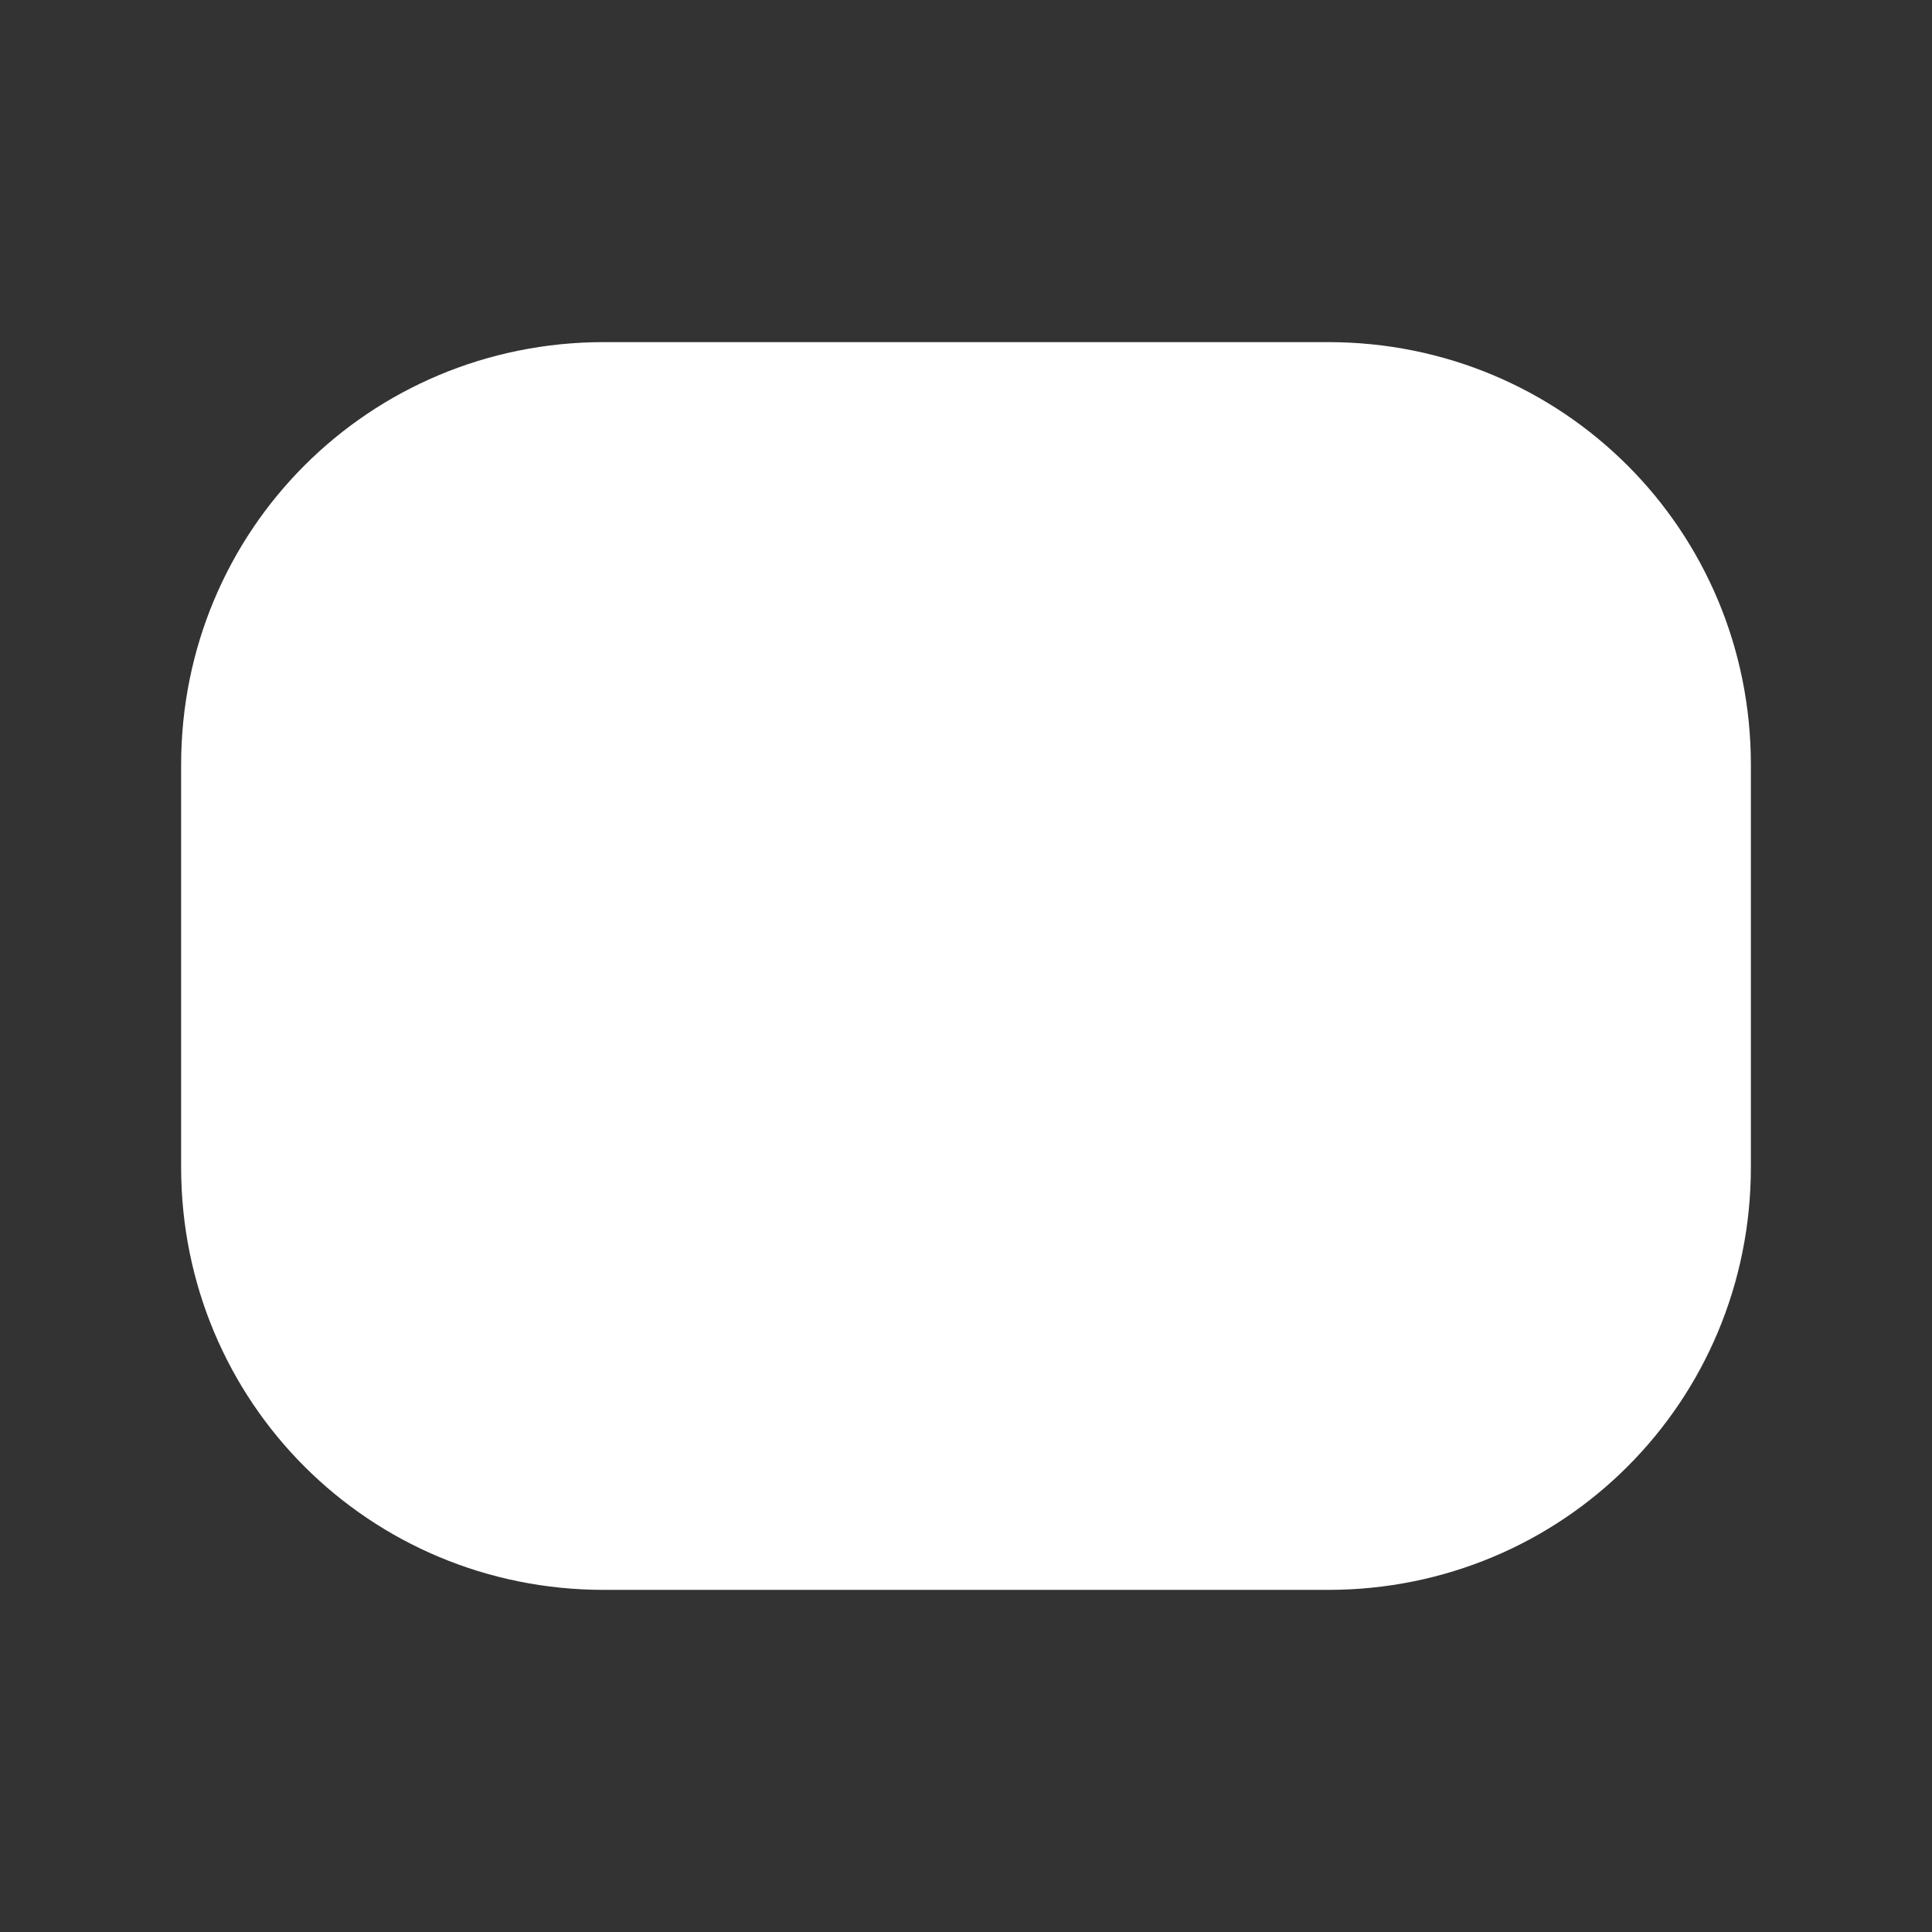 <svg width="24" height="24" xmlns="http://www.w3.org/2000/svg">
  <rect width="100%" height="100%" fill="#333333" stroke="none"/>
  <style>
    .virtual-sport { fill: #ffffff; }
  </style>
  <!-- Game controller base -->
  <path class="virtual-sport" d="M21,9.5C21,7 19,5 16.5,5H7.5C5,5 3,7 3,9.5v5C3,17 5,19 7.5,19h9c2.5,0 4.5-2 4.5-4.5V9.5z" fill="none" stroke="#ffffff" stroke-width="1.5" stroke-linejoin="round"/>

  <!-- D-pad -->
  <path class="virtual-sport" d="M8,10H6v4h2v2h4v-2h2v-4h-2V8H8V10z" fill="none" stroke="#ffffff" stroke-width="1"/>
  <circle class="virtual-sport" cx="8" cy="12" r="0.5"/>

  <!-- Buttons -->
  <circle class="virtual-sport" cx="17" cy="10" r="1"/>
  <circle class="virtual-sport" cx="19" cy="12" r="1"/>
  <circle class="virtual-sport" cx="17" cy="14" r="1"/>
  <circle class="virtual-sport" cx="15" cy="12" r="1"/>

  <!-- Digital elements -->
  <rect class="virtual-sport" x="10" y="8.5" width="4" height="1" rx="0.5"/>
  <rect class="virtual-sport" x="16" y="16" width="2" height="0.5" rx="0.25"/>
  <rect class="virtual-sport" x="13" y="16" width="2" height="0.5" rx="0.25"/>
</svg>
